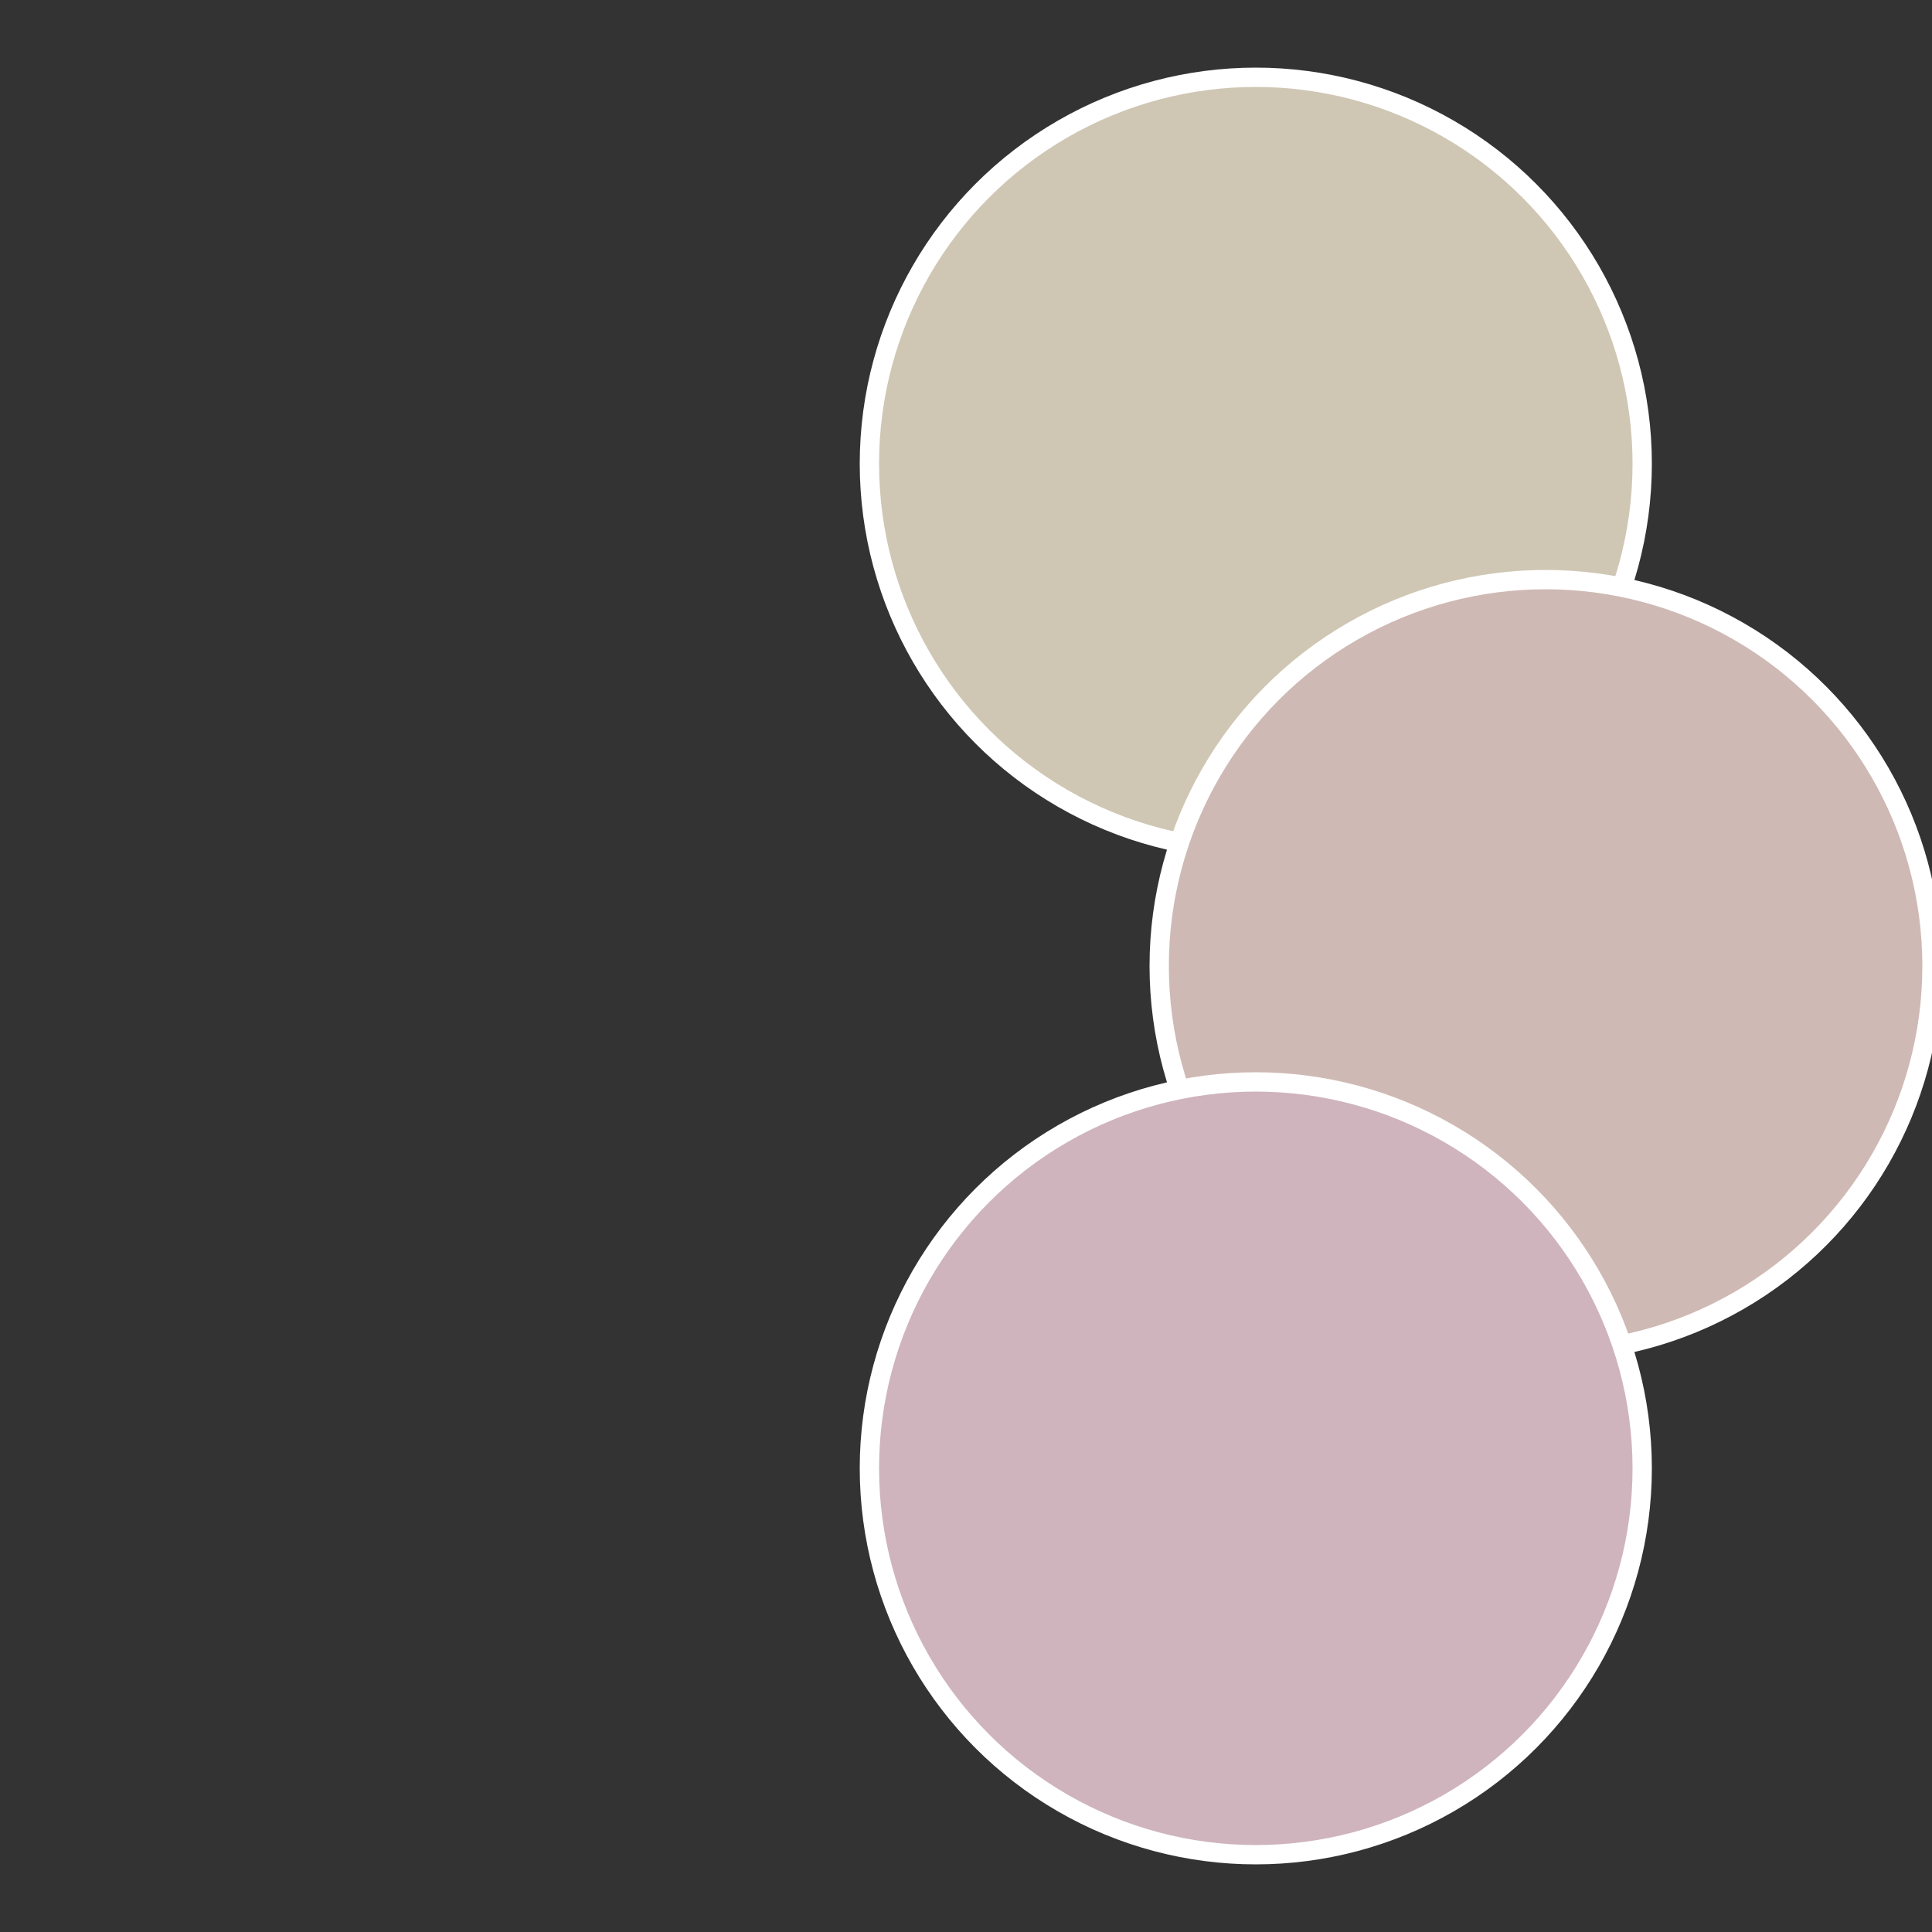 <?xml version="1.0" standalone="no"?>
<svg width="500" height="500" viewBox="-1 -1 2 2" xmlns="http://www.w3.org/2000/svg">
 
                <rect x="-1" y="-1" width="2" height="2" fill="#333333" stroke="none"/>
 
                <circle cx="0.3" cy="-0.52" r="0.4" fill="#cfc7b4" stroke="#fff" stroke-width="1%" />
             
                <circle cx="0.6" cy="0" r="0.4" fill="#cfb9b4" stroke="#fff" stroke-width="1%" />
             
                <circle cx="0.3" cy="0.52" r="0.4" fill="#cfb4bd" stroke="#fff" stroke-width="1%" />
            </svg>
